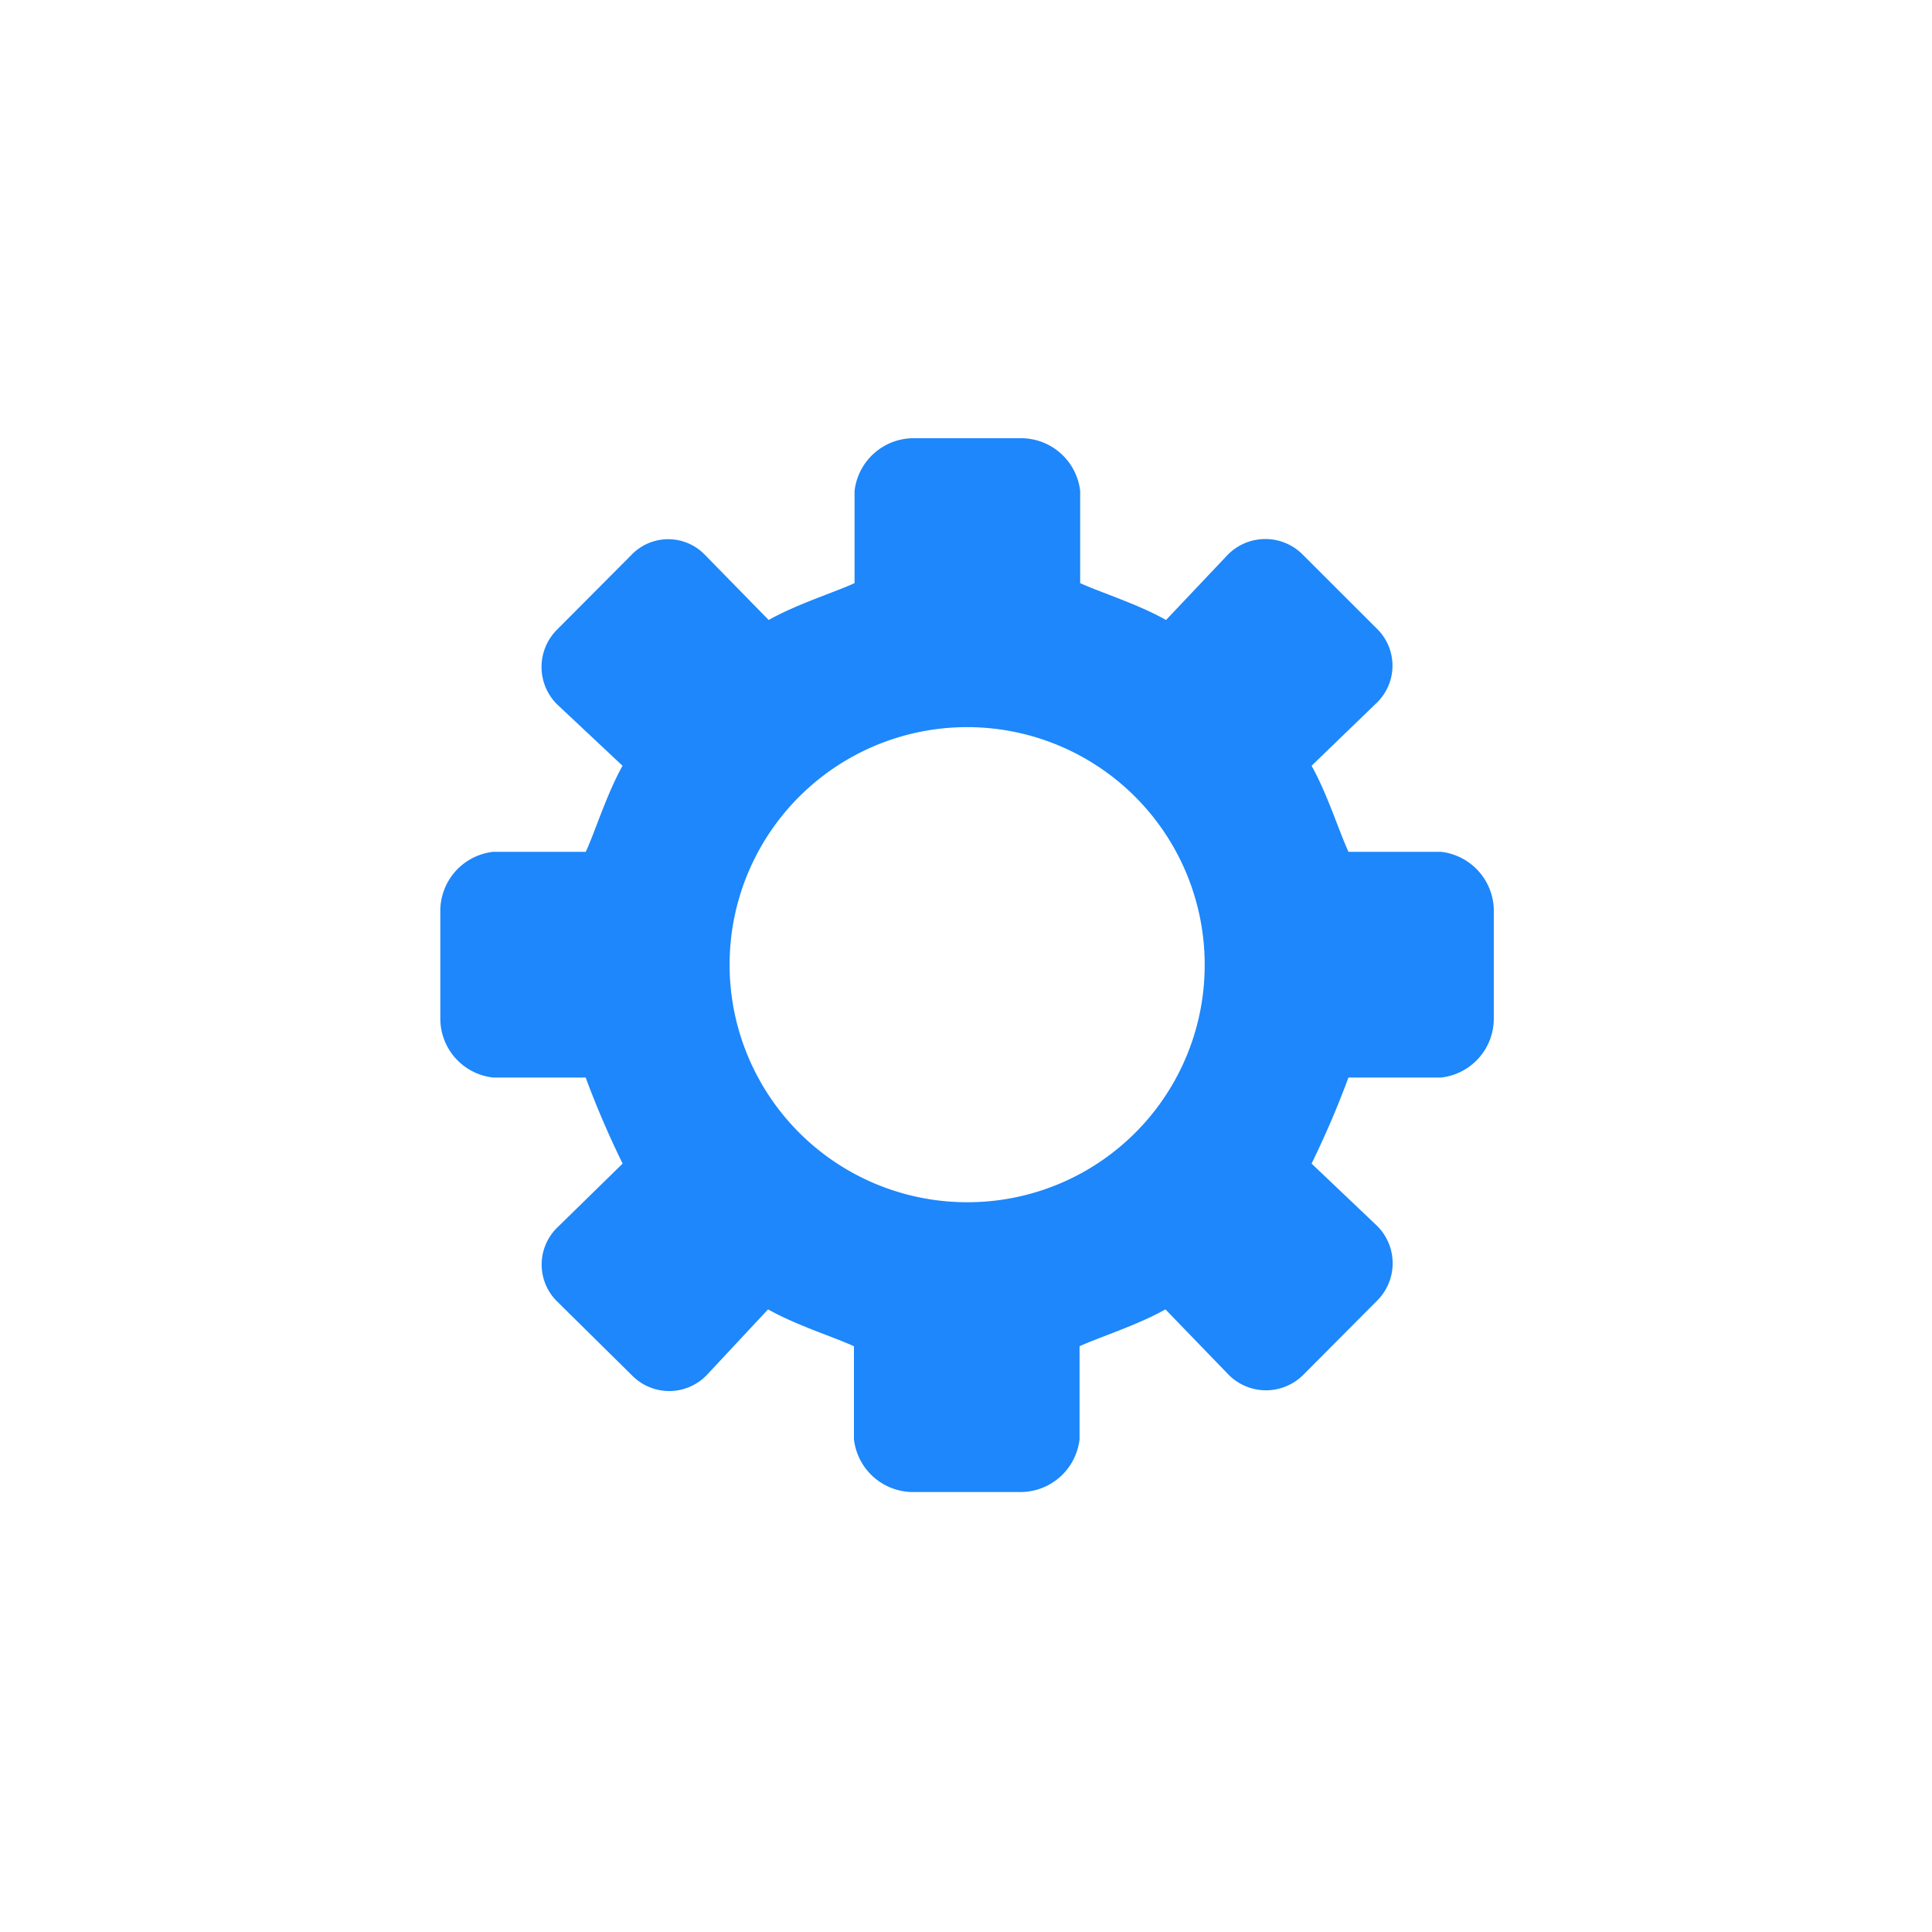 <svg xmlns="http://www.w3.org/2000/svg" width="22" height="22" viewBox="0 0 22 22">
  <defs>
    <style>
      .cls-1 {
        fill: #1d87fb;
        fill-rule: evenodd;
      }
    </style>
  </defs>
  <path id="形状_1343" data-name="形状 1343" class="cls-1" d="M540.942,1695.61h-1.055c-0.1-.21-0.241-0.66-0.421-0.98l0.745-.72a0.588,0.588,0,0,0,0-.84l-0.851-.85a0.6,0.6,0,0,0-.851.01l-0.7.74c-0.317-.18-0.763-0.32-0.978-0.42v-1.05a0.678,0.678,0,0,0-.684-0.6h-1.2a0.678,0.678,0,0,0-.685.6v1.05c-0.214.1-.66,0.24-0.978,0.42l-0.724-.74a0.58,0.58,0,0,0-.84,0l-0.846.85a0.6,0.6,0,0,0,0,.85l0.746,0.7c-0.18.32-.32,0.77-0.419,0.98h-1.056a0.678,0.678,0,0,0-.6.69v1.2a0.676,0.676,0,0,0,.6.68H531.2a10.5,10.5,0,0,0,.421.98l-0.746.73a0.589,0.589,0,0,0,0,.84l0.851,0.84a0.593,0.593,0,0,0,.851,0l0.7-.75c0.318,0.18.764,0.32,0.978,0.42v1.06a0.678,0.678,0,0,0,.685.6h1.2a0.678,0.678,0,0,0,.684-0.6v-1.06c0.215-.1.66-0.24,0.978-0.42l0.725,0.75a0.6,0.6,0,0,0,.84,0l0.846-.85a0.6,0.6,0,0,0,0-.85l-0.747-.71a10.459,10.459,0,0,0,.42-0.98h1.055a0.675,0.675,0,0,0,.6-0.68v-1.2A0.678,0.678,0,0,0,540.942,1695.61Zm-5.4,3.99a2.705,2.705,0,1,1,2.707-2.7A2.7,2.7,0,0,1,535.542,1699.6Z" transform="translate(-524.531 -1685.91)"/>
</svg>
